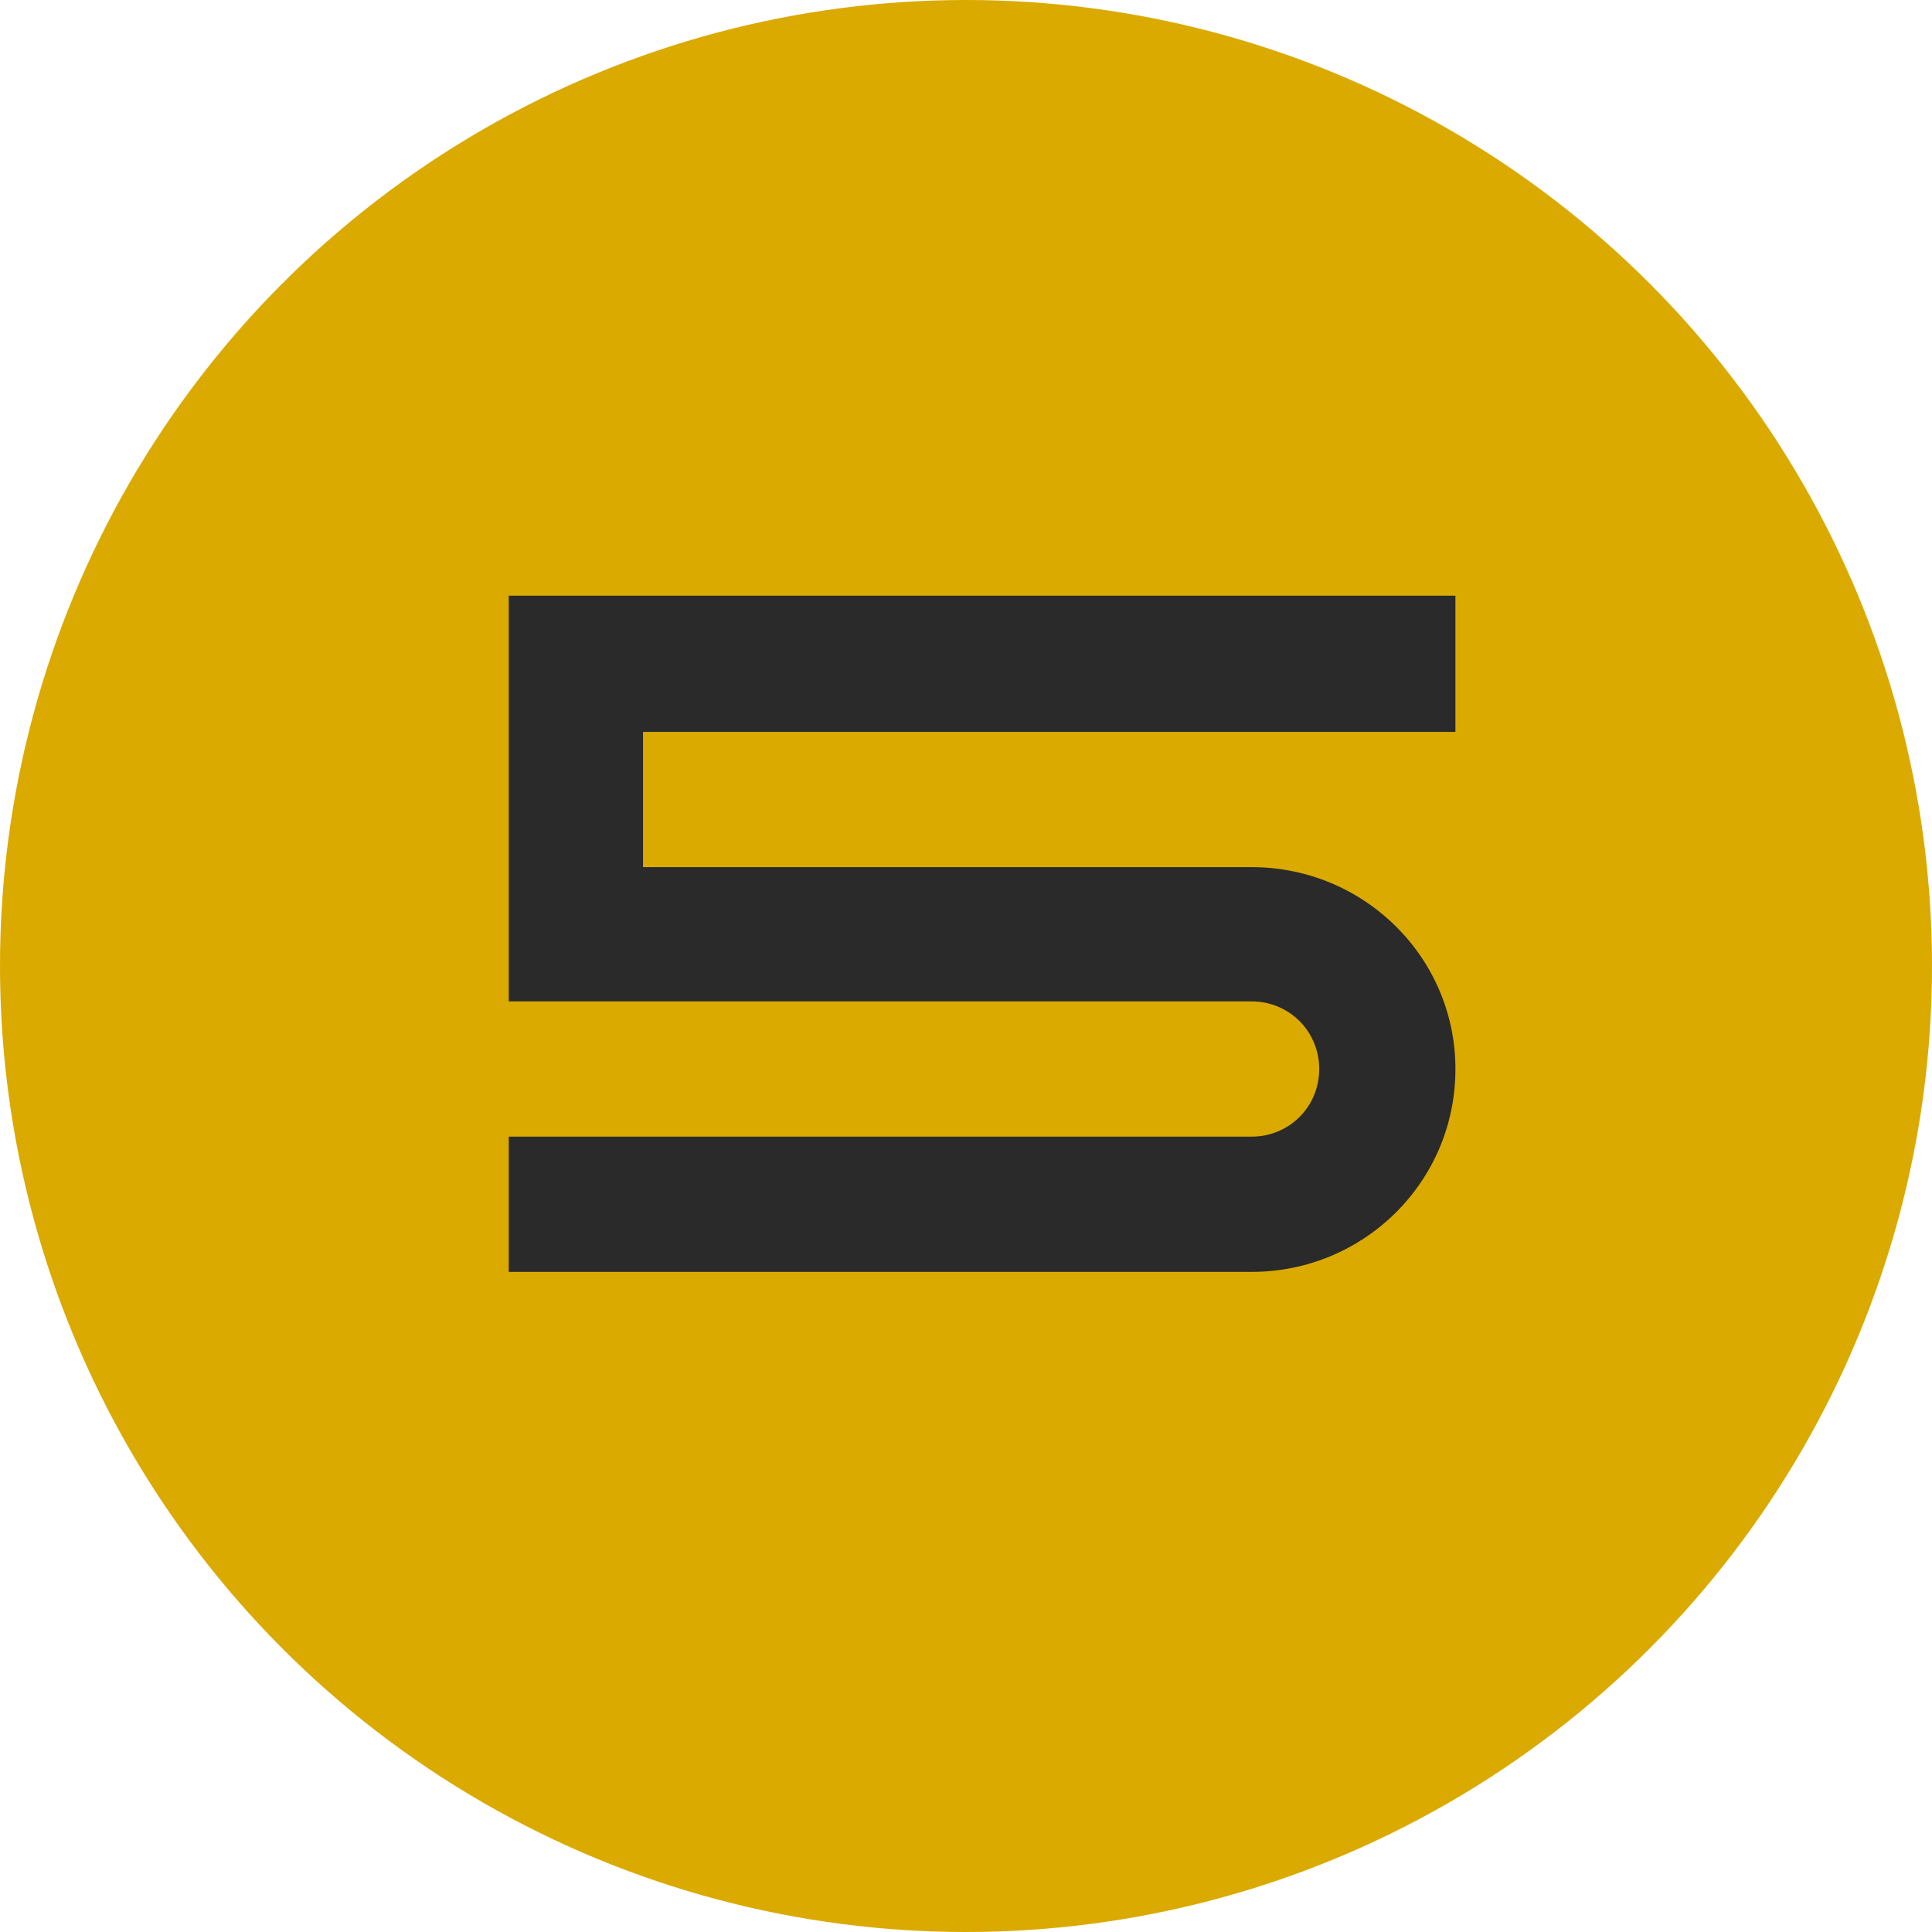 <?xml version="1.0"?>
<svg xmlns="http://www.w3.org/2000/svg" width="40" height="40" viewBox="0 0 40 40" fill="none">
<circle cx="20" cy="20" r="20" fill="#DAAA00"/>
<path d="M30.133 22.133C30.133 19.813 28.233 17.953 25.913 17.953H13.313V15.153H30.133V12.333H10.533V20.733H25.913C26.693 20.733 27.313 21.353 27.313 22.133C27.313 22.913 26.693 23.533 25.913 23.533H10.533V26.333H25.913C28.233 26.333 30.133 24.473 30.133 22.133Z" fill="#2A2A2A"/>
</svg>
